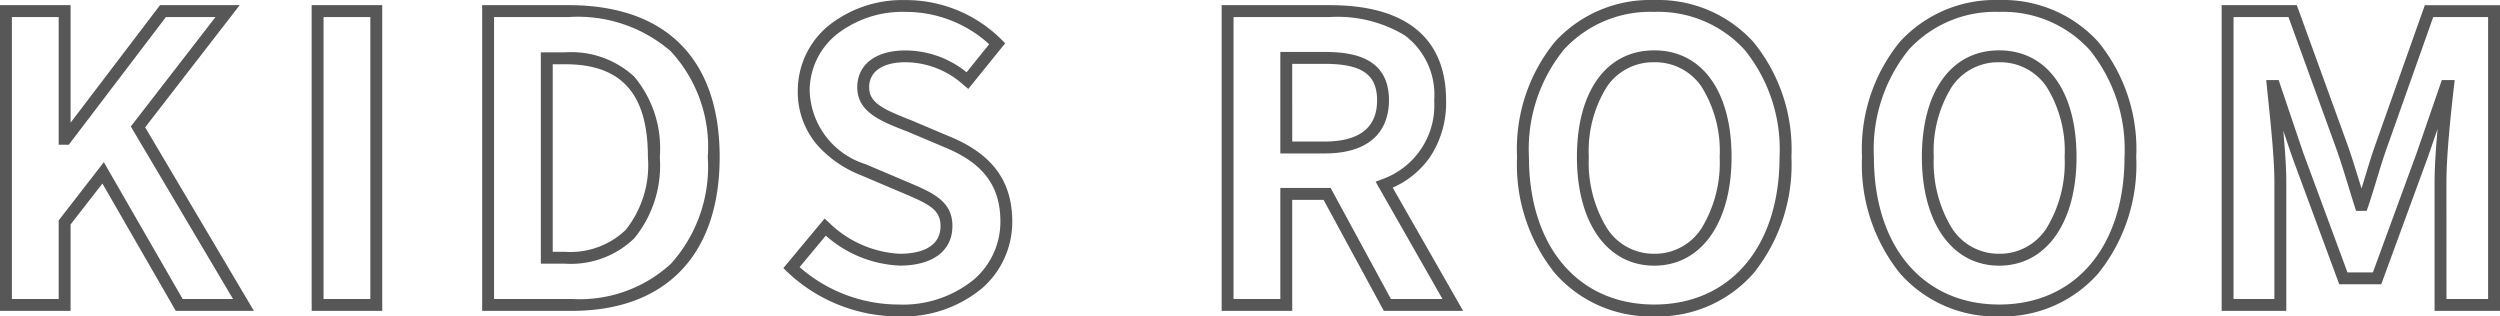 <svg xmlns="http://www.w3.org/2000/svg" width="126.1" height="15.96" viewBox="0 0 126.1 15.96">
  <path id="KIDS_ROOM" data-name="KIDS ROOM" d="M102.36.58a6.428,6.428,0,0,1-5.006-2.173A8.762,8.762,0,0,1,95.44-7.46a8.558,8.558,0,0,1,1.916-5.818,6.5,6.5,0,0,1,5-2.1,6.49,6.49,0,0,1,5,2.11,8.556,8.556,0,0,1,1.916,5.81,8.762,8.762,0,0,1-1.914,5.867A6.428,6.428,0,0,1,102.36.58Zm0-15.36a5.911,5.911,0,0,0-4.556,1.9A7.975,7.975,0,0,0,96.04-7.46c0,4.52,2.481,7.44,6.32,7.44s6.32-2.92,6.32-7.44a7.973,7.973,0,0,0-1.764-5.41A5.906,5.906,0,0,0,102.36-14.78ZM84.96.58a6.428,6.428,0,0,1-5.006-2.173A8.762,8.762,0,0,1,78.04-7.46a8.558,8.558,0,0,1,1.916-5.818,6.5,6.5,0,0,1,5-2.1,6.49,6.49,0,0,1,5,2.11A8.556,8.556,0,0,1,91.88-7.46a8.762,8.762,0,0,1-1.914,5.867A6.428,6.428,0,0,1,84.96.58Zm0-15.36a5.911,5.911,0,0,0-4.556,1.9A7.975,7.975,0,0,0,78.64-7.46c0,4.52,2.481,7.44,6.32,7.44s6.32-2.92,6.32-7.44a7.973,7.973,0,0,0-1.764-5.41A5.906,5.906,0,0,0,84.96-14.78ZM46.84.58a8.173,8.173,0,0,1-5.608-2.243l-.2-.194,2.081-2.5.232.214A5.508,5.508,0,0,0,46.9-2.58c.769,0,2.06-.182,2.06-1.4,0-.827-.582-1.108-1.9-1.664l-2.12-.9a5.725,5.725,0,0,1-2.172-1.492A4.1,4.1,0,0,1,41.76-10.8,4.244,4.244,0,0,1,43.3-14.076a5.973,5.973,0,0,1,3.879-1.3,6.83,6.83,0,0,1,4.854,1.99l.187.191-1.859,2.3-.234-.194A4.392,4.392,0,0,0,47.18-12.24c-1.14,0-1.82.471-1.82,1.26s.723,1.111,2,1.618l.116.046,1.94.82c2.157.887,3.163,2.252,3.163,4.3A4.432,4.432,0,0,1,51.04-.827,6.249,6.249,0,0,1,46.84.58ZM41.853-1.907A7.579,7.579,0,0,0,46.84-.02a5.663,5.663,0,0,0,3.8-1.258A3.84,3.84,0,0,0,51.98-4.2c0-1.794-.862-2.948-2.794-3.743l-1.94-.82L47.14-8.8c-1.224-.485-2.38-.943-2.38-2.175,0-1.147.927-1.86,2.42-1.86a4.91,4.91,0,0,1,3.094,1.1l1.141-1.415A6.253,6.253,0,0,0,47.18-14.78a5.375,5.375,0,0,0-3.491,1.161A3.653,3.653,0,0,0,42.36-10.8a4.01,4.01,0,0,0,2.815,3.7l2.122.9c1.264.535,2.263.958,2.263,2.217s-.994,2-2.66,2a6.018,6.018,0,0,1-3.727-1.511ZM127.62.3h-3.3V-6.18c0-.773.065-1.732.153-2.7l-.491,1.424L121.63-1.04h-2.118l-2.375-6.424-.448-1.321c.085.921.152,1.854.152,2.6V.3h-3.26V-15.12h3.79l2.592,7.138c.209.6.4,1.231.589,1.84l.083.27c.065-.209.129-.418.191-.624.149-.49.3-1,.471-1.482l2.531-7.141h3.792Zm-2.7-.6h2.1V-14.52h-2.768l-2.389,6.74c-.164.471-.316.973-.463,1.457-.138.454-.28.923-.436,1.379l-.069.2h-.534l-.067-.209c-.107-.336-.214-.683-.316-1.017-.185-.6-.377-1.228-.581-1.815L116.95-14.52h-2.77V-.3h2.06V-6.18c0-1.166-.17-2.811-.307-4.132-.025-.245-.05-.48-.072-.7l-.033-.33h.627L117.7-7.66l2.226,6.02h1.282l2.207-6.02,1.269-3.68h.65l-.038.334c-.176,1.54-.378,3.481-.378,4.826Zm-49.6.6h-4l-3.04-5.6H66.7V.3H63.14V-15.12H68.6c3.834,0,5.86,1.66,5.86,4.8a4.937,4.937,0,0,1-.827,2.887,4.529,4.529,0,0,1-1.865,1.518ZM71.678-.3h2.6L70.907-6.214l.325-.126a3.953,3.953,0,0,0,2.629-3.98A3.735,3.735,0,0,0,72.371-13.6,6.571,6.571,0,0,0,68.6-14.52H63.74V-.3H66.1V-5.9h2.538ZM30.36.3H25.84V-15.12H30.2c4.914,0,7.62,2.72,7.62,7.66S35.1.3,30.36.3ZM26.44-.3h3.92a6.8,6.8,0,0,0,5-1.775A7.317,7.317,0,0,0,37.22-7.46,7.1,7.1,0,0,0,35.347-12.8,7.171,7.171,0,0,0,30.2-14.52H26.44ZM20.8.3H17.24V-15.12H20.8ZM17.84-.3H20.2V-14.52H17.84ZM14.326.3h-3.94l-3.7-6.423L5.08-4.057V.3H1.52V-15.12H5.08v5.929L9.591-15.12h4.02L8.842-8.958ZM10.733-.3h2.54L8.118-9l4.27-5.518h-2.5l-4.9,6.44H4.48v-6.44H2.12V-.3H4.48V-4.263L6.757-7.2ZM102.36-1.98c-2.369,0-3.9-2.151-3.9-5.48s1.494-5.38,3.9-5.38,3.9,2.061,3.9,5.38S104.729-1.98,102.36-1.98Zm0-10.26a2.823,2.823,0,0,0-2.381,1.222A6.131,6.131,0,0,0,99.06-7.46a6.338,6.338,0,0,0,.921,3.6A2.8,2.8,0,0,0,102.36-2.58a2.8,2.8,0,0,0,2.379-1.276,6.338,6.338,0,0,0,.921-3.6,6.131,6.131,0,0,0-.919-3.558A2.823,2.823,0,0,0,102.36-12.24ZM84.96-1.98c-2.369,0-3.9-2.151-3.9-5.48s1.494-5.38,3.9-5.38,3.9,2.061,3.9,5.38S87.329-1.98,84.96-1.98Zm0-10.26a2.823,2.823,0,0,0-2.381,1.222A6.131,6.131,0,0,0,81.66-7.46a6.338,6.338,0,0,0,.921,3.6A2.8,2.8,0,0,0,84.96-2.58a2.8,2.8,0,0,0,2.379-1.276,6.338,6.338,0,0,0,.921-3.6,6.131,6.131,0,0,0-.919-3.558A2.823,2.823,0,0,0,84.96-12.24ZM30.02-2.08H28.8V-12.74h1.22a4.686,4.686,0,0,1,3.489,1.223A5.629,5.629,0,0,1,34.8-7.46a5.793,5.793,0,0,1-1.287,4.1A4.6,4.6,0,0,1,30.02-2.08Zm-.62-.6h.62a4.027,4.027,0,0,0,3.057-1.1A5.233,5.233,0,0,0,34.2-7.46c0-3.193-1.328-4.68-4.18-4.68H29.4ZM68.32-7.64H66.1v-5.12h2.22c1.4,0,3.26.253,3.26,2.44C71.58-9.319,71.156-7.64,68.32-7.64Zm-1.62-.6h1.62c1.765,0,2.66-.7,2.66-2.08,0-1.307-.771-1.84-2.66-1.84H66.7Z" transform="translate(-1.52 15.38)" fill="#575757"/>
</svg>
